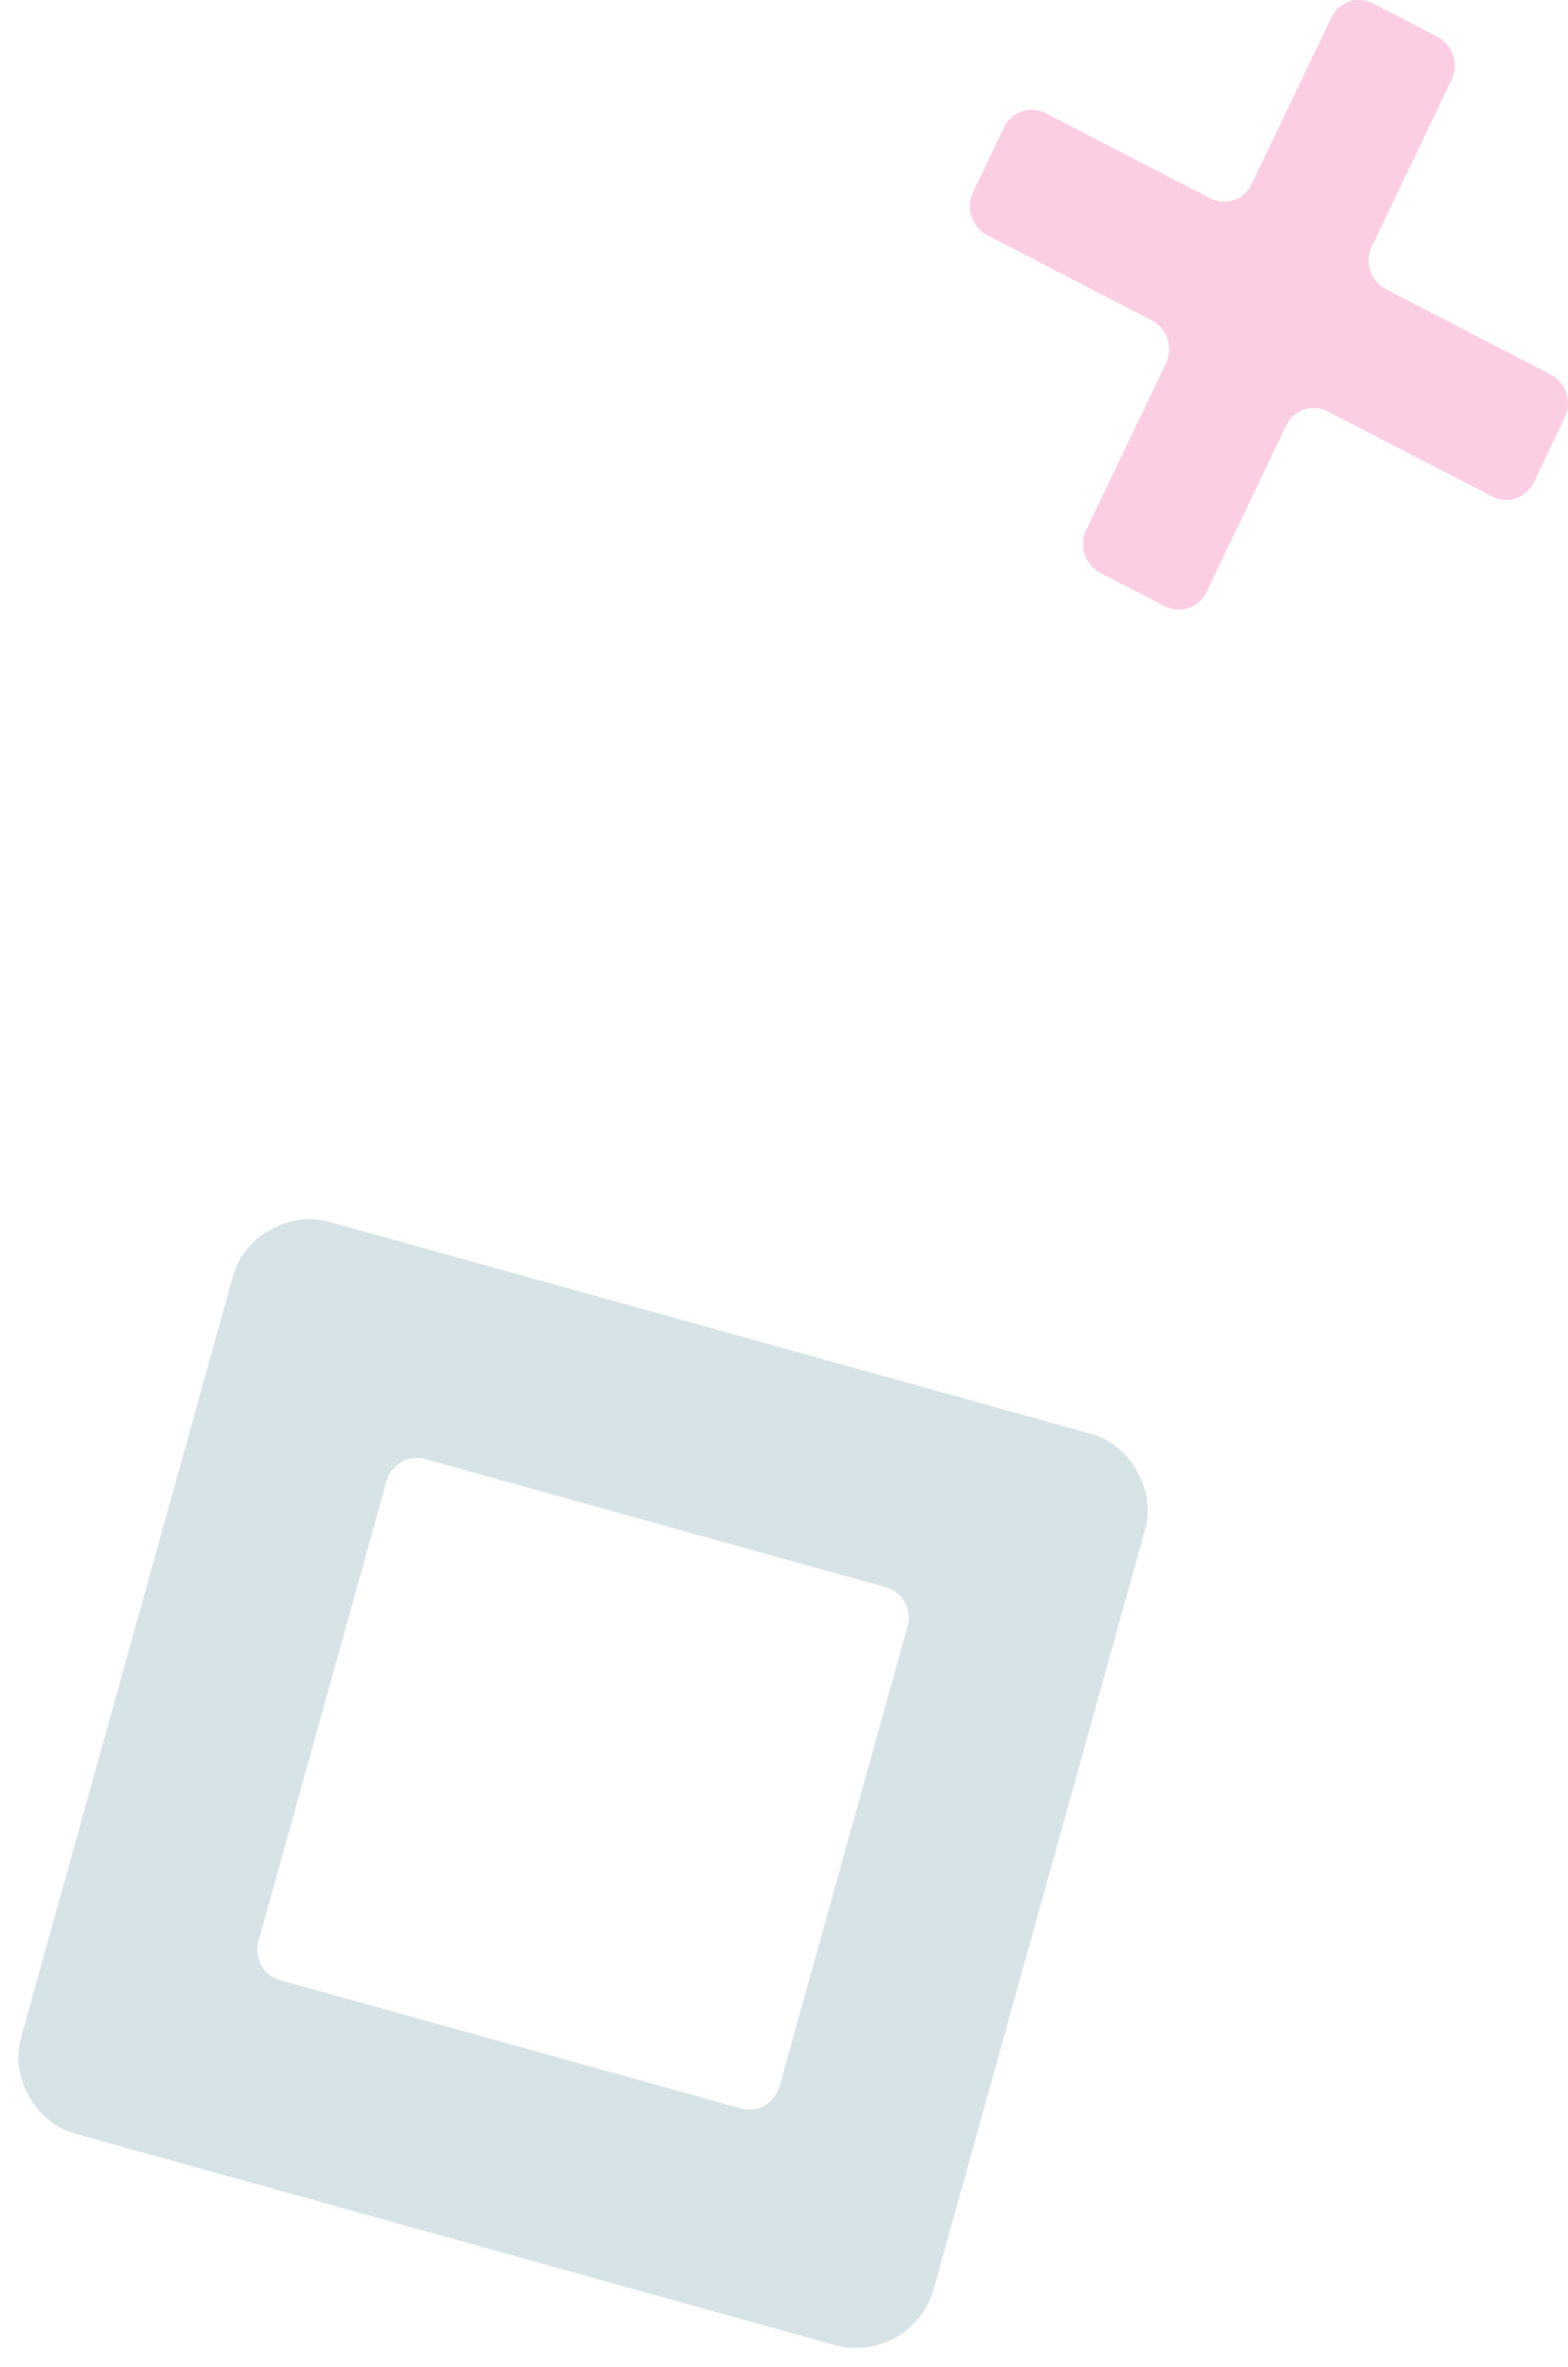 <svg xmlns="http://www.w3.org/2000/svg" width="49.671" height="74.986" viewBox="0 0 49.671 74.986">
  <g id="kazari1" transform="translate(-316 -5547.959)">
    <path id="Vector" d="M4.144,18.153a1.038,1.038,0,0,1-.457-1.362l2.527-5.284a1.038,1.038,0,0,0-.457-1.362L.556,7.454A1.039,1.039,0,0,1,.1,6.093l.986-2.062a.963.963,0,0,1,1.32-.443l5.2,2.691a.963.963,0,0,0,1.32-.443L11.455.553a.963.963,0,0,1,1.32-.443l2.03,1.05a1.039,1.039,0,0,1,.457,1.362L12.734,7.806a1.038,1.038,0,0,0,.457,1.362l5.2,2.691a1.038,1.038,0,0,1,.457,1.362l-.986,2.062a.963.963,0,0,1-1.32.443l-5.2-2.691a.963.963,0,0,0-1.32.443L7.494,18.76a.963.963,0,0,1-1.32.443Z" transform="translate(346.722 5547.959)" fill="#f20c7b" opacity="0.2"/>
    <path id="Vector-2" data-name="Vector" d="M2.5,30a2.4,2.4,0,0,1-1.75-.75A2.4,2.4,0,0,1,0,27.5V2.5A2.4,2.4,0,0,1,.75.75,2.4,2.4,0,0,1,2.5,0h25a2.4,2.4,0,0,1,1.75.75A2.4,2.4,0,0,1,30,2.5v25A2.563,2.563,0,0,1,27.5,30Zm3.929-7.429a1,1,0,0,0,1,1H22.571a1,1,0,0,0,1-1V7.429a1,1,0,0,0-1-1H7.429a1,1,0,0,0-1,1Z" transform="matrix(0.963, 0.268, -0.268, 0.963, 324.044, 5586)" fill="rgba(0,87,106,0.79)" opacity="0.2"/>
  </g>
</svg>
